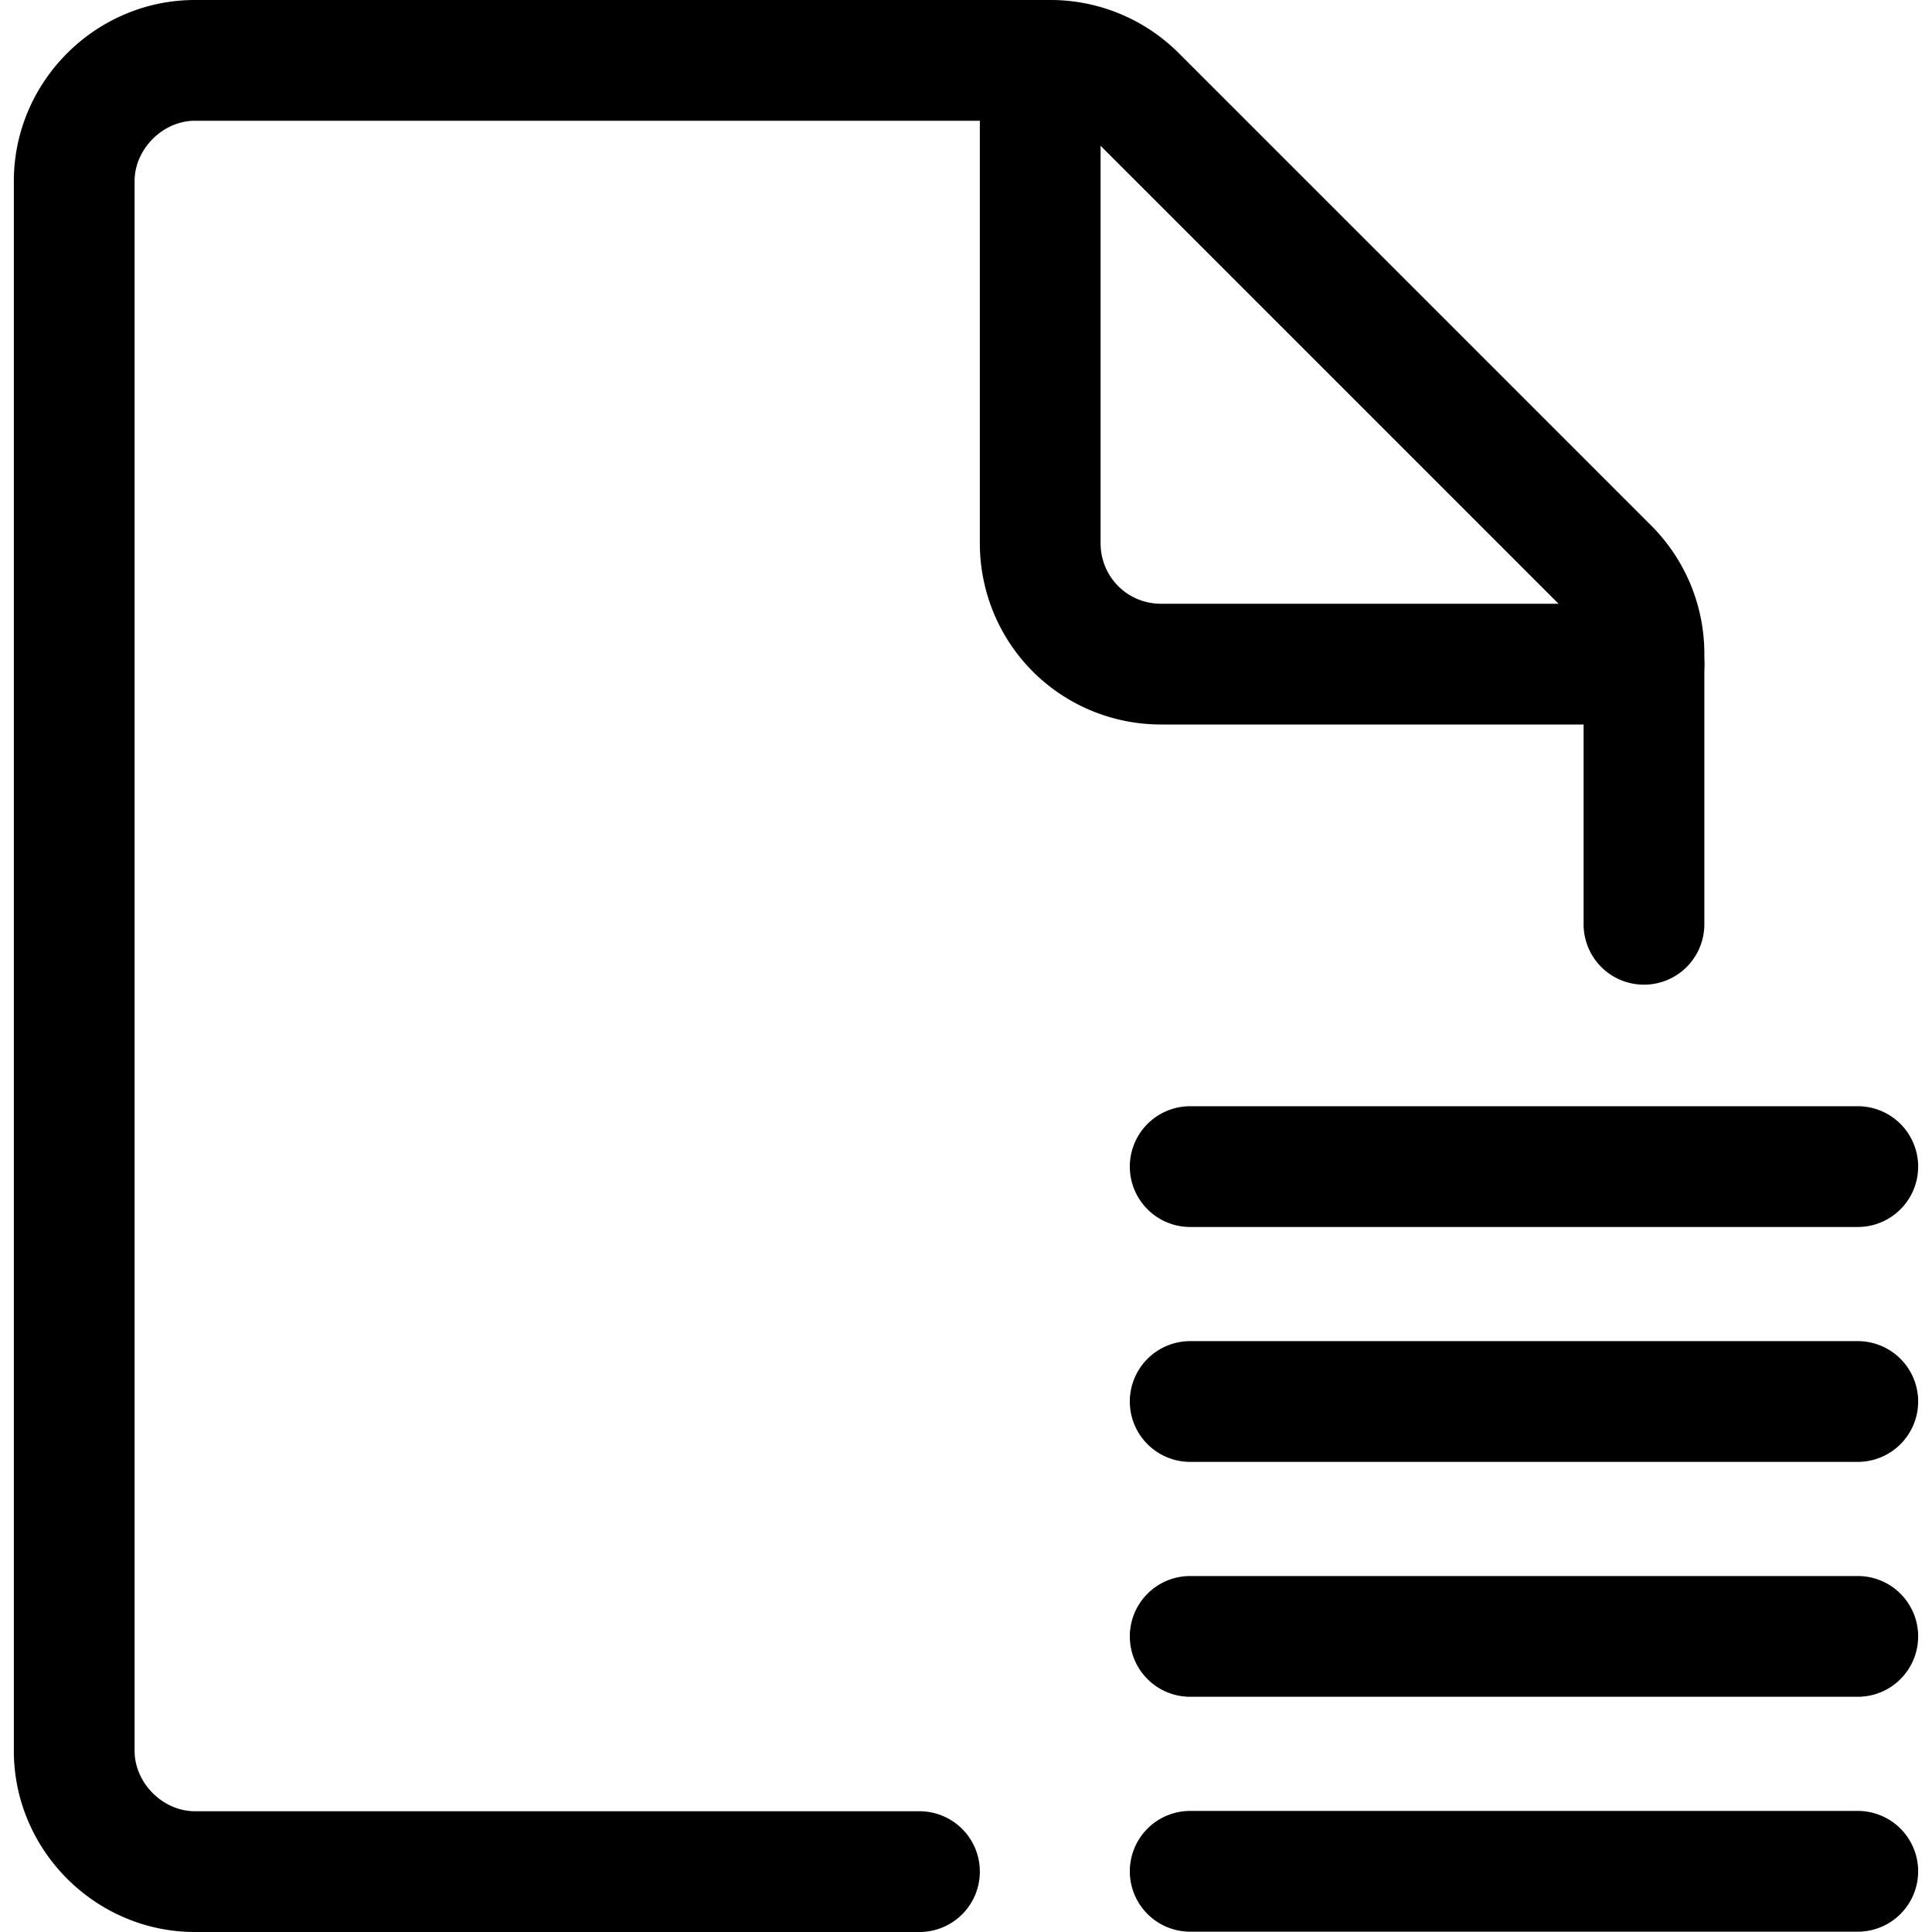<svg xmlns:inkscape="http://www.inkscape.org/namespaces/inkscape" xmlns:sodipodi="http://sodipodi.sourceforge.net/DTD/sodipodi-0.dtd" xmlns="http://www.w3.org/2000/svg" xmlns:svg="http://www.w3.org/2000/svg" fill="none" viewBox="0 0 24 24"><defs id="defs6"></defs><desc id="desc1"> Logs Authentication Stack Document Streamline Icon: https://streamlinehq.com </desc><path style="baseline-shift:baseline;display:inline;overflow:visible;vector-effect:none;fill:#000000;stroke-linecap:round;stroke-linejoin:round;enable-background:accumulate;stop-color:#000000;stop-opacity:1;opacity:1" d="m 2.422,0 c -1.235,0 -2.25,1.015 -2.25,2.25 v 19.5 c 0,1.235 1.015,2.25 2.25,2.25 h 9 a 0.75,0.75 0 0 0 0.75,-0.75 0.75,0.75 0 0 0 -0.75,-0.75 h -9 c -0.399,0 -0.75,-0.351 -0.75,-0.75 V 2.25 c 0,-0.399 0.351,-0.75 0.75,-0.75 h 10.629 c 0.199,4.26e-5 0.389,0.078 0.529,0.219 l 5.873,5.873 c 0.141,0.141 0.219,0.33 0.219,0.529 v 3.361 a 0.75,0.75 0 0 0 0.75,0.75 0.75,0.75 0 0 0 0.75,-0.75 V 8.121 C 21.172,7.525 20.935,6.953 20.514,6.531 L 14.641,0.658 C 14.219,0.237 13.647,1.2744868e-4 13.051,0 Z" id="path1"></path><path style="baseline-shift:baseline;display:inline;overflow:visible;vector-effect:none;fill:#000000;stroke-linecap:round;stroke-linejoin:round;enable-background:accumulate;stop-color:#000000;stop-opacity:1;opacity:1" d="m 12.922,0 a 0.75,0.75 0 0 0 -0.75,0.75 v 6 c 0,0.596 0.236,1.17 0.658,1.592 C 13.252,8.764 13.825,9 14.422,9 h 6 a 0.75,0.75 0 0 0 0.75,-0.75 0.75,0.75 0 0 0 -0.75,-0.75 h -6 C 14.223,7.5 14.031,7.422 13.891,7.281 13.75,7.14 13.672,6.949 13.672,6.75 v -6 a 0.75,0.75 0 0 0 -0.75,-0.75 z" id="path2"></path><path style="baseline-shift:baseline;display:inline;overflow:visible;vector-effect:none;fill:#000000;stroke-linecap:round;stroke-linejoin:round;enable-background:accumulate;stop-color:#000000;stop-opacity:1;opacity:1" d="m 14.785,16.66 a 0.75,0.75 0 0 0 -0.75,0.75 0.75,0.75 0 0 0 0.75,0.75 h 8.293 a 0.75,0.75 0 0 0 0.75,-0.75 0.75,0.75 0 0 0 -0.75,-0.75 z" id="path3"></path><path style="baseline-shift:baseline;display:inline;overflow:visible;vector-effect:none;fill:#000000;stroke-linecap:round;stroke-linejoin:round;enable-background:accumulate;stop-color:#000000;stop-opacity:1;opacity:1" d="m 14.785,13.742 a 0.75,0.75 0 0 0 -0.75,0.75 0.75,0.75 0 0 0 0.75,0.75 h 8.293 a 0.75,0.75 0 0 0 0.75,-0.75 0.75,0.75 0 0 0 -0.75,-0.75 z" id="path4"></path><path style="baseline-shift:baseline;display:inline;overflow:visible;vector-effect:none;fill:#000000;stroke-linecap:round;stroke-linejoin:round;enable-background:accumulate;stop-color:#000000;stop-opacity:1;opacity:1" d="m 14.785,19.578 a 0.75,0.75 0 0 0 -0.75,0.75 0.75,0.75 0 0 0 0.75,0.75 h 8.293 a 0.75,0.75 0 0 0 0.75,-0.75 0.75,0.75 0 0 0 -0.75,-0.75 z" id="path5"></path><path style="baseline-shift:baseline;display:inline;overflow:visible;vector-effect:none;fill:#000000;stroke-linecap:round;stroke-linejoin:round;enable-background:accumulate;stop-color:#000000;stop-opacity:1;opacity:1" d="m 14.785,22.496 a 0.75,0.75 0 0 0 -0.75,0.75 0.75,0.75 0 0 0 0.75,0.75 h 8.293 a 0.75,0.75 0 0 0 0.75,-0.75 0.75,0.75 0 0 0 -0.75,-0.75 z" id="path6"></path></svg>